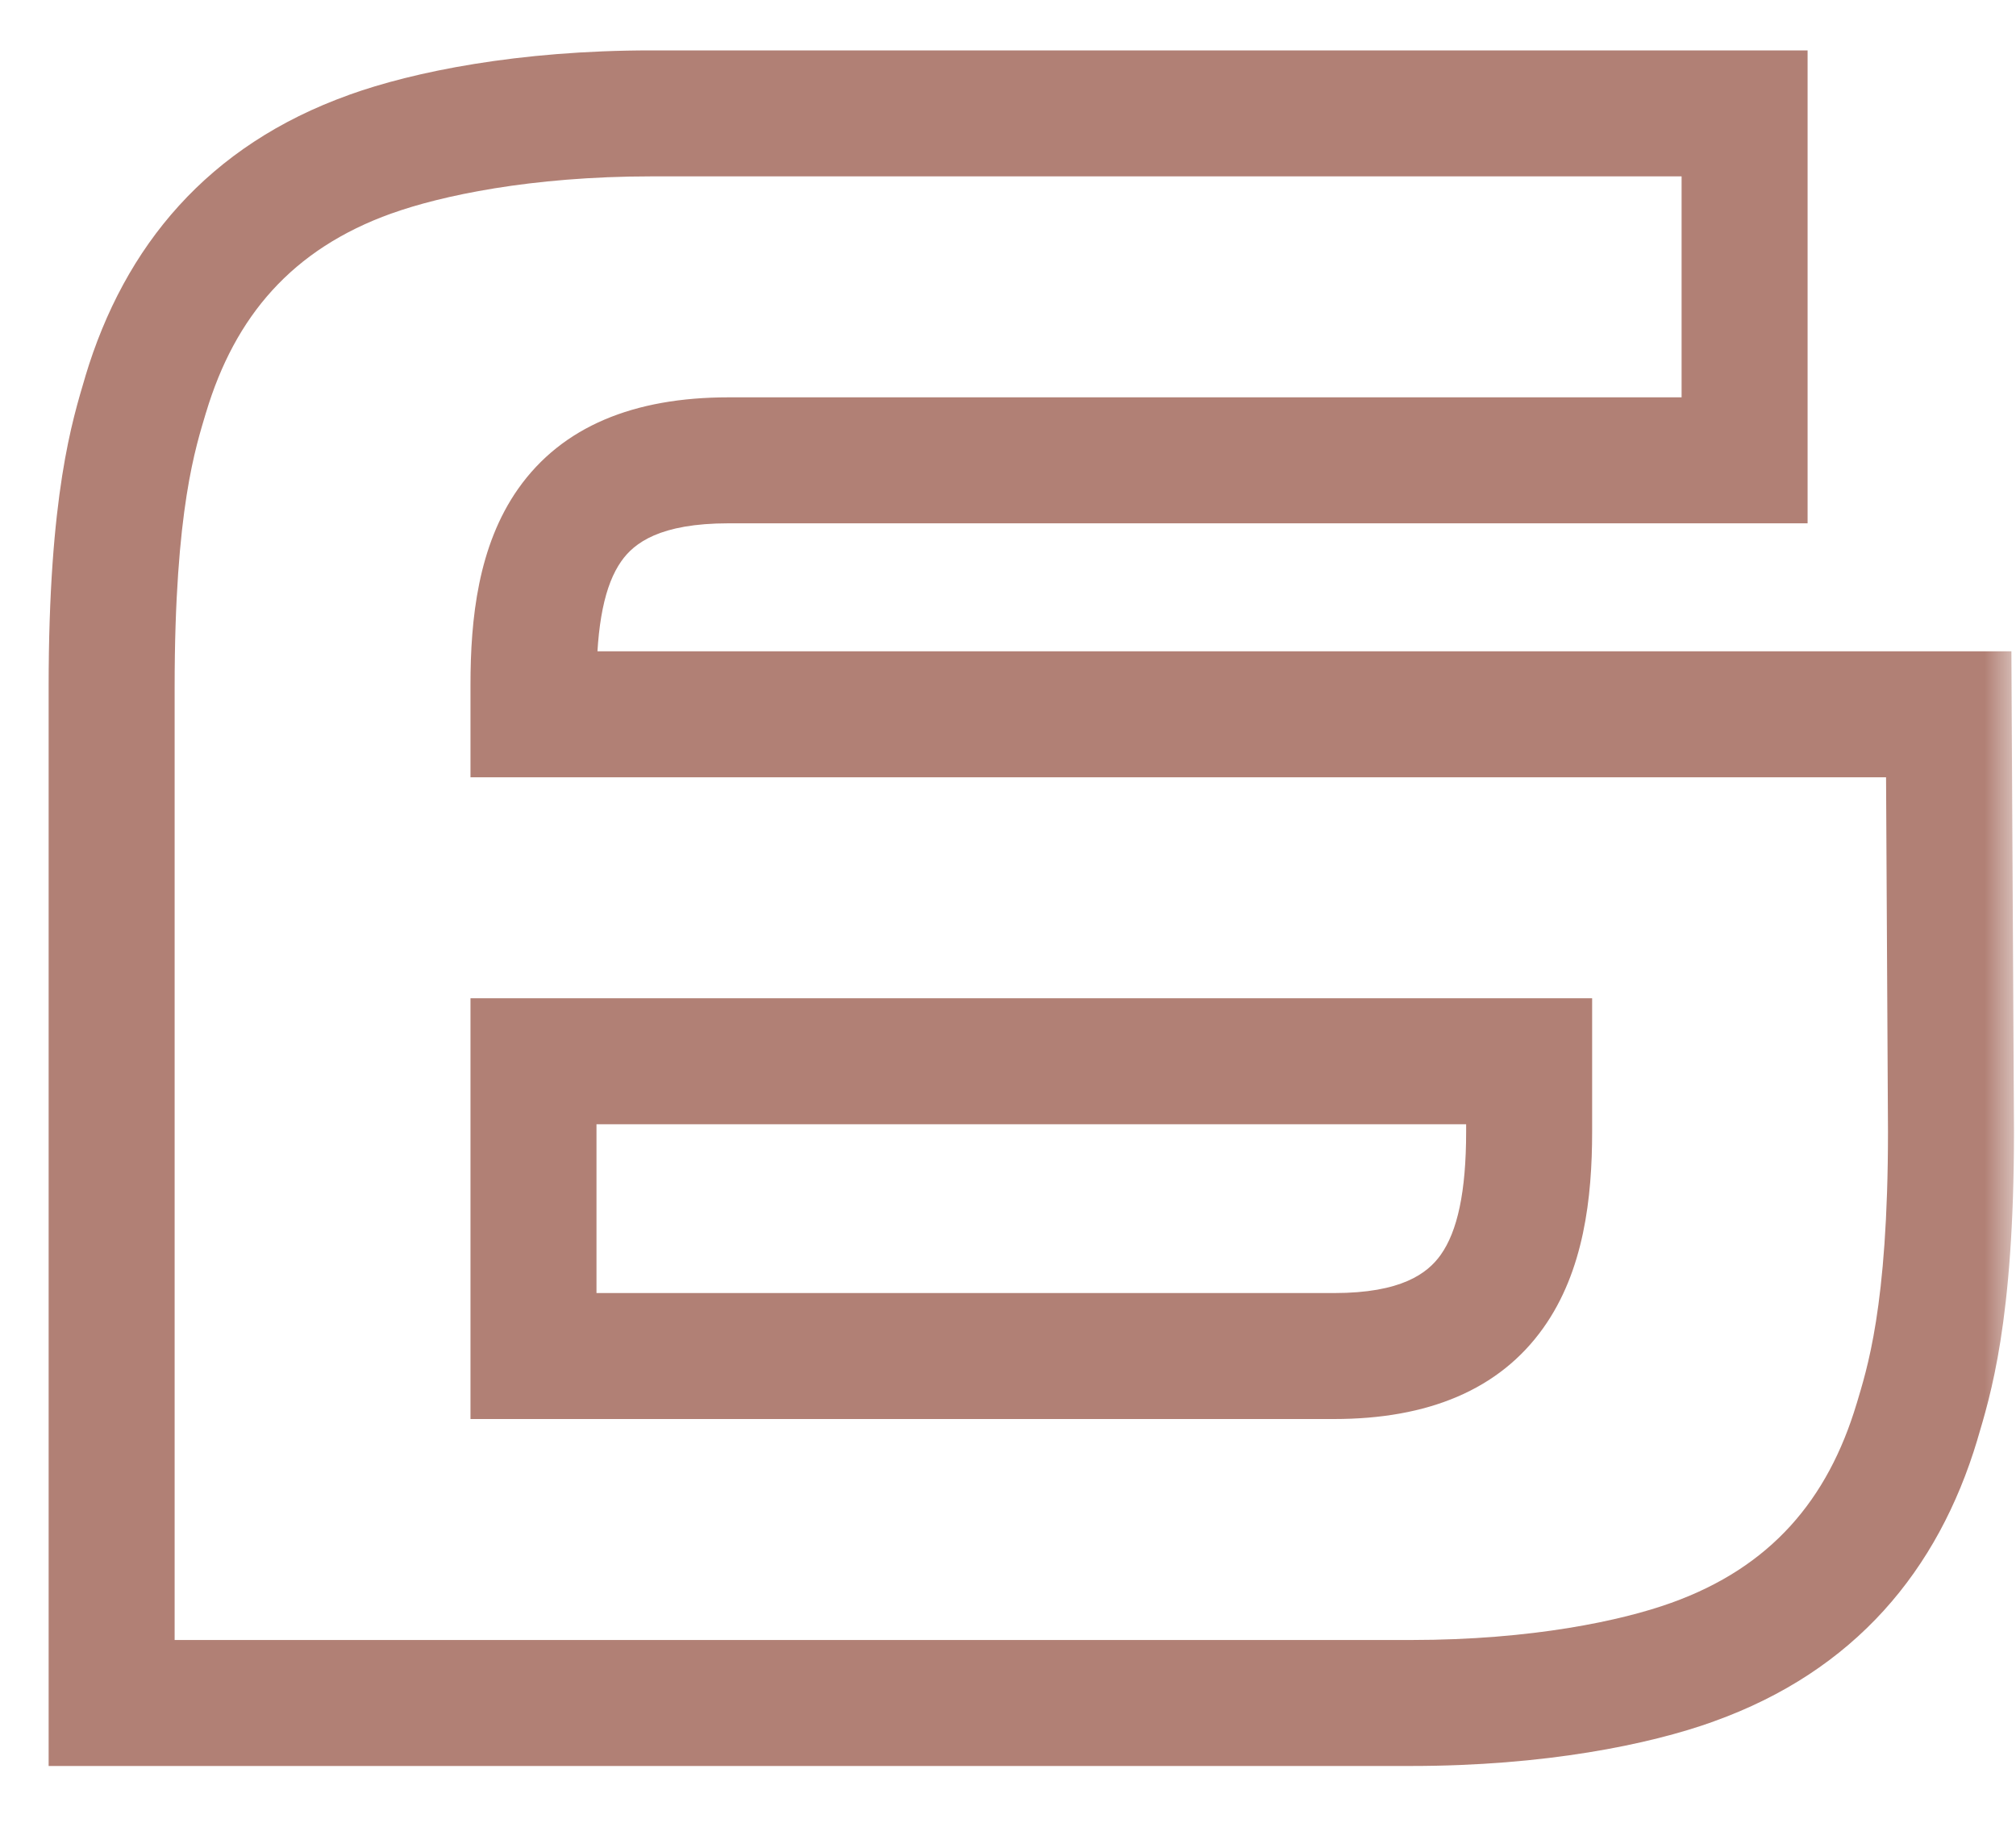 <?xml version="1.0" encoding="UTF-8"?> <svg xmlns="http://www.w3.org/2000/svg" width="32" height="29" viewBox="0 0 32 29" fill="none"><mask id="path-1-outside-1_2_452" maskUnits="userSpaceOnUse" x="0" y="0" width="32" height="29" fill="black"><rect fill="white" width="32" height="29"></rect><path d="M30.932 11.34L30.968 17.964C30.968 20.88 30.608 21.96 30.428 22.572C29.888 24.372 28.772 25.704 26.864 26.388C25.964 26.712 24.416 27.036 22.4 27.036H1.772V27V10.908C1.772 7.956 2.132 6.876 2.312 6.264C2.852 4.464 3.968 3.132 5.876 2.448C6.776 2.124 8.324 1.8 10.34 1.8H27.692V7.308H11.564C8.972 7.308 8.468 8.856 8.468 10.872V11.34H30.932ZM8.468 16.848V21.528H21.176C23.732 21.528 24.272 19.98 24.272 17.964V16.848H8.468Z"></path></mask><path d="M30.932 11.34L31.932 11.335L31.927 10.34H30.932V11.34ZM30.968 17.964L31.968 17.964L31.968 17.959L30.968 17.964ZM30.428 22.572L31.386 22.859L31.387 22.854L30.428 22.572ZM26.864 26.388L26.526 25.447L26.525 25.447L26.864 26.388ZM1.772 27.036H0.772V28.036H1.772V27.036ZM2.312 6.264L1.354 5.977L1.353 5.982L2.312 6.264ZM5.876 2.448L6.213 3.389L6.215 3.389L5.876 2.448ZM27.692 1.8H28.692V0.8H27.692V1.8ZM27.692 7.308V8.308H28.692V7.308H27.692ZM8.468 11.34H7.468V12.34H8.468V11.34ZM8.468 16.848V15.848H7.468V16.848H8.468ZM8.468 21.528H7.468V22.528H8.468V21.528ZM24.272 16.848H25.272V15.848H24.272V16.848ZM29.932 11.345L29.968 17.969L31.968 17.959L31.932 11.335L29.932 11.345ZM29.968 17.964C29.968 20.767 29.627 21.751 29.469 22.29L31.387 22.854C31.589 22.169 31.968 20.993 31.968 17.964H29.968ZM29.47 22.285C29.012 23.811 28.107 24.88 26.526 25.447L27.201 27.329C29.438 26.528 30.764 24.933 31.386 22.859L29.47 22.285ZM26.525 25.447C25.749 25.727 24.318 26.036 22.4 26.036V28.036C24.514 28.036 26.179 27.698 27.203 27.329L26.525 25.447ZM22.4 26.036H1.772V28.036H22.4V26.036ZM2.772 27.036V27H0.772V27.036H2.772ZM2.772 27V10.908H0.772V27H2.772ZM2.772 10.908C2.772 8.068 3.113 7.084 3.271 6.546L1.353 5.982C1.151 6.668 0.772 7.844 0.772 10.908H2.772ZM3.27 6.551C3.728 5.024 4.634 3.956 6.213 3.389L5.539 1.507C3.302 2.308 1.976 3.904 1.354 5.977L3.27 6.551ZM6.215 3.389C6.991 3.11 8.422 2.8 10.34 2.8V0.8C8.226 0.8 6.561 1.138 5.537 1.507L6.215 3.389ZM10.34 2.8H27.692V0.8H10.34V2.8ZM26.692 1.8V7.308H28.692V1.8H26.692ZM27.692 6.308H11.564V8.308H27.692V6.308ZM11.564 6.308C10.061 6.308 8.923 6.77 8.226 7.758C7.587 8.666 7.468 9.828 7.468 10.872H9.468C9.468 9.9 9.601 9.28 9.862 8.91C10.065 8.62 10.475 8.308 11.564 8.308V6.308ZM7.468 10.872V11.34H9.468V10.872H7.468ZM8.468 12.34H30.932V10.34H8.468V12.34ZM7.468 16.848V21.528H9.468V16.848H7.468ZM8.468 22.528H21.176V20.528H8.468V22.528ZM21.176 22.528C22.666 22.528 23.799 22.064 24.497 21.082C25.141 20.177 25.272 19.017 25.272 17.964H23.272C23.272 18.927 23.133 19.549 22.868 19.922C22.657 20.218 22.242 20.528 21.176 20.528V22.528ZM25.272 17.964V16.848H23.272V17.964H25.272ZM24.272 15.848H8.468V17.848H24.272V15.848Z" fill="#B18075" mask="url(#path-1-outside-1_2_452)"></path></svg> 